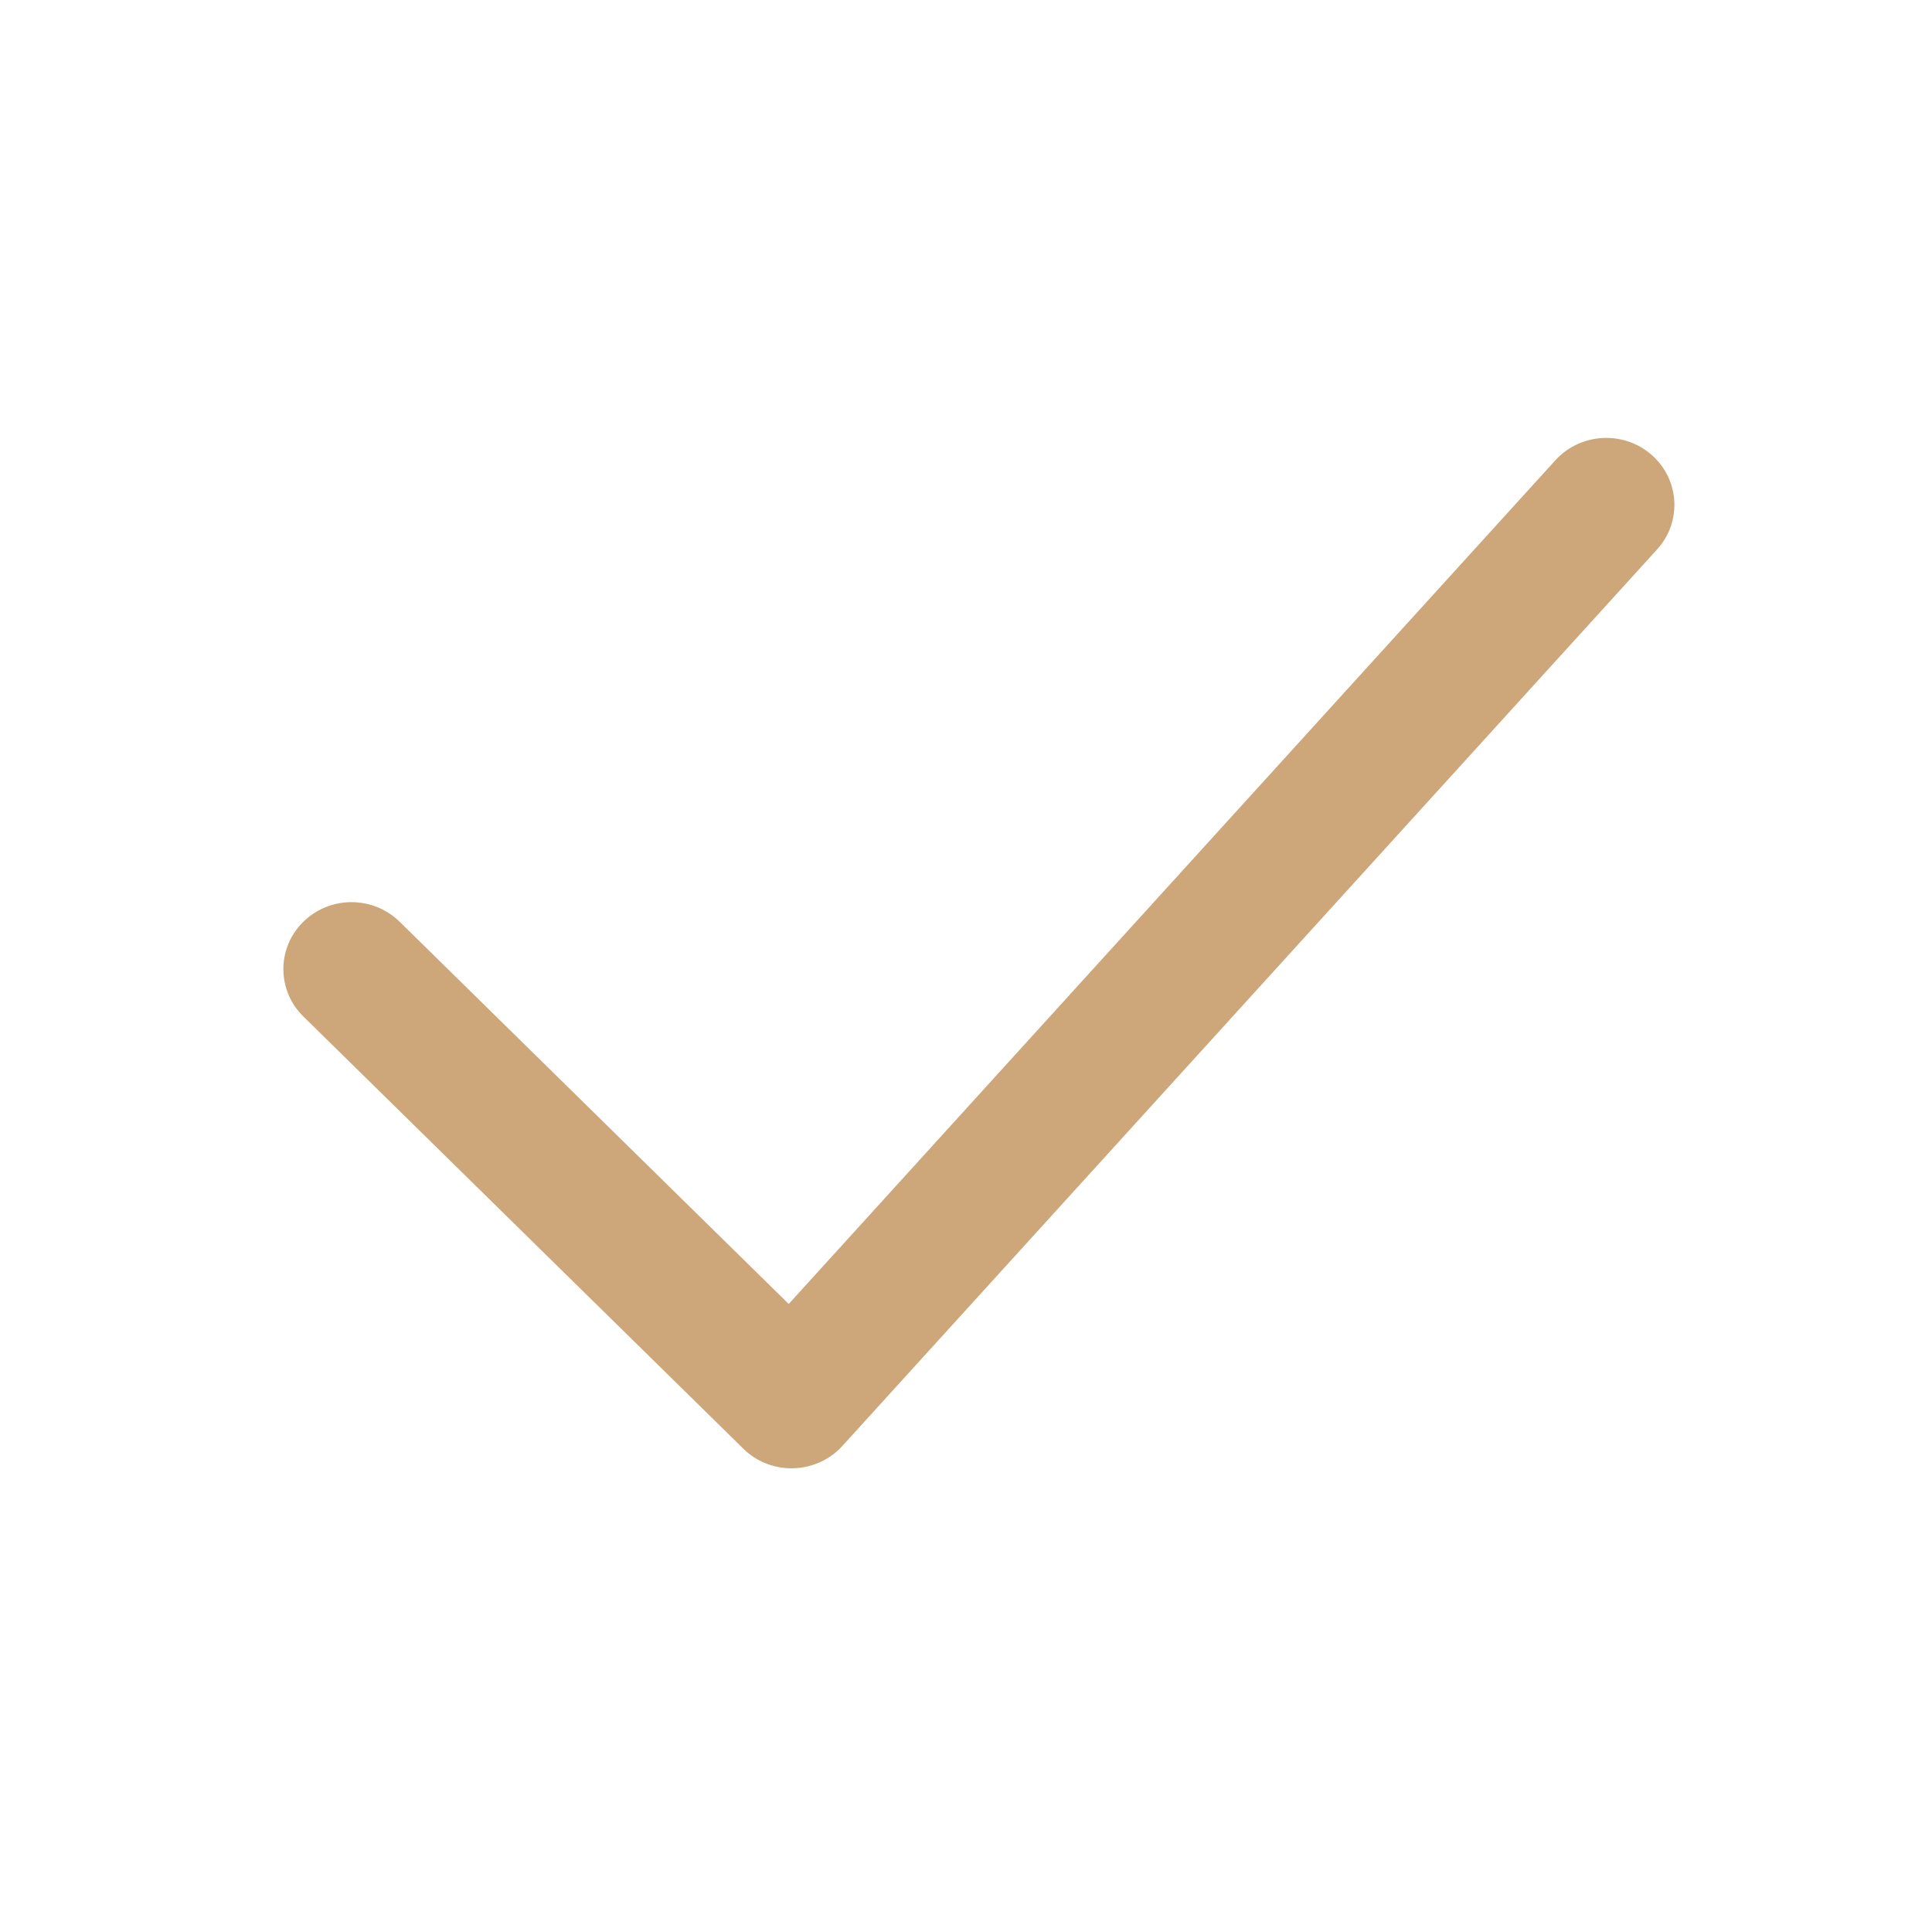 <svg width="75" height="75" viewBox="0 0 75 75" fill="none" xmlns="http://www.w3.org/2000/svg">
<path d="M60.38 17.867L45.499 34.243L30.618 50.62L15.515 35.783C14.481 34.768 12.808 34.768 11.775 35.783C10.742 36.799 10.742 38.443 11.775 39.458L28.857 56.239C29.352 56.728 30.026 57 30.727 57C30.752 57 30.777 57 30.801 56.998C31.529 56.977 32.215 56.666 32.7 56.132L64.328 21.328C65.301 20.257 65.206 18.615 64.116 17.659C63.023 16.704 61.355 16.798 60.38 17.867Z" fill="#CDA679"/>
</svg>

